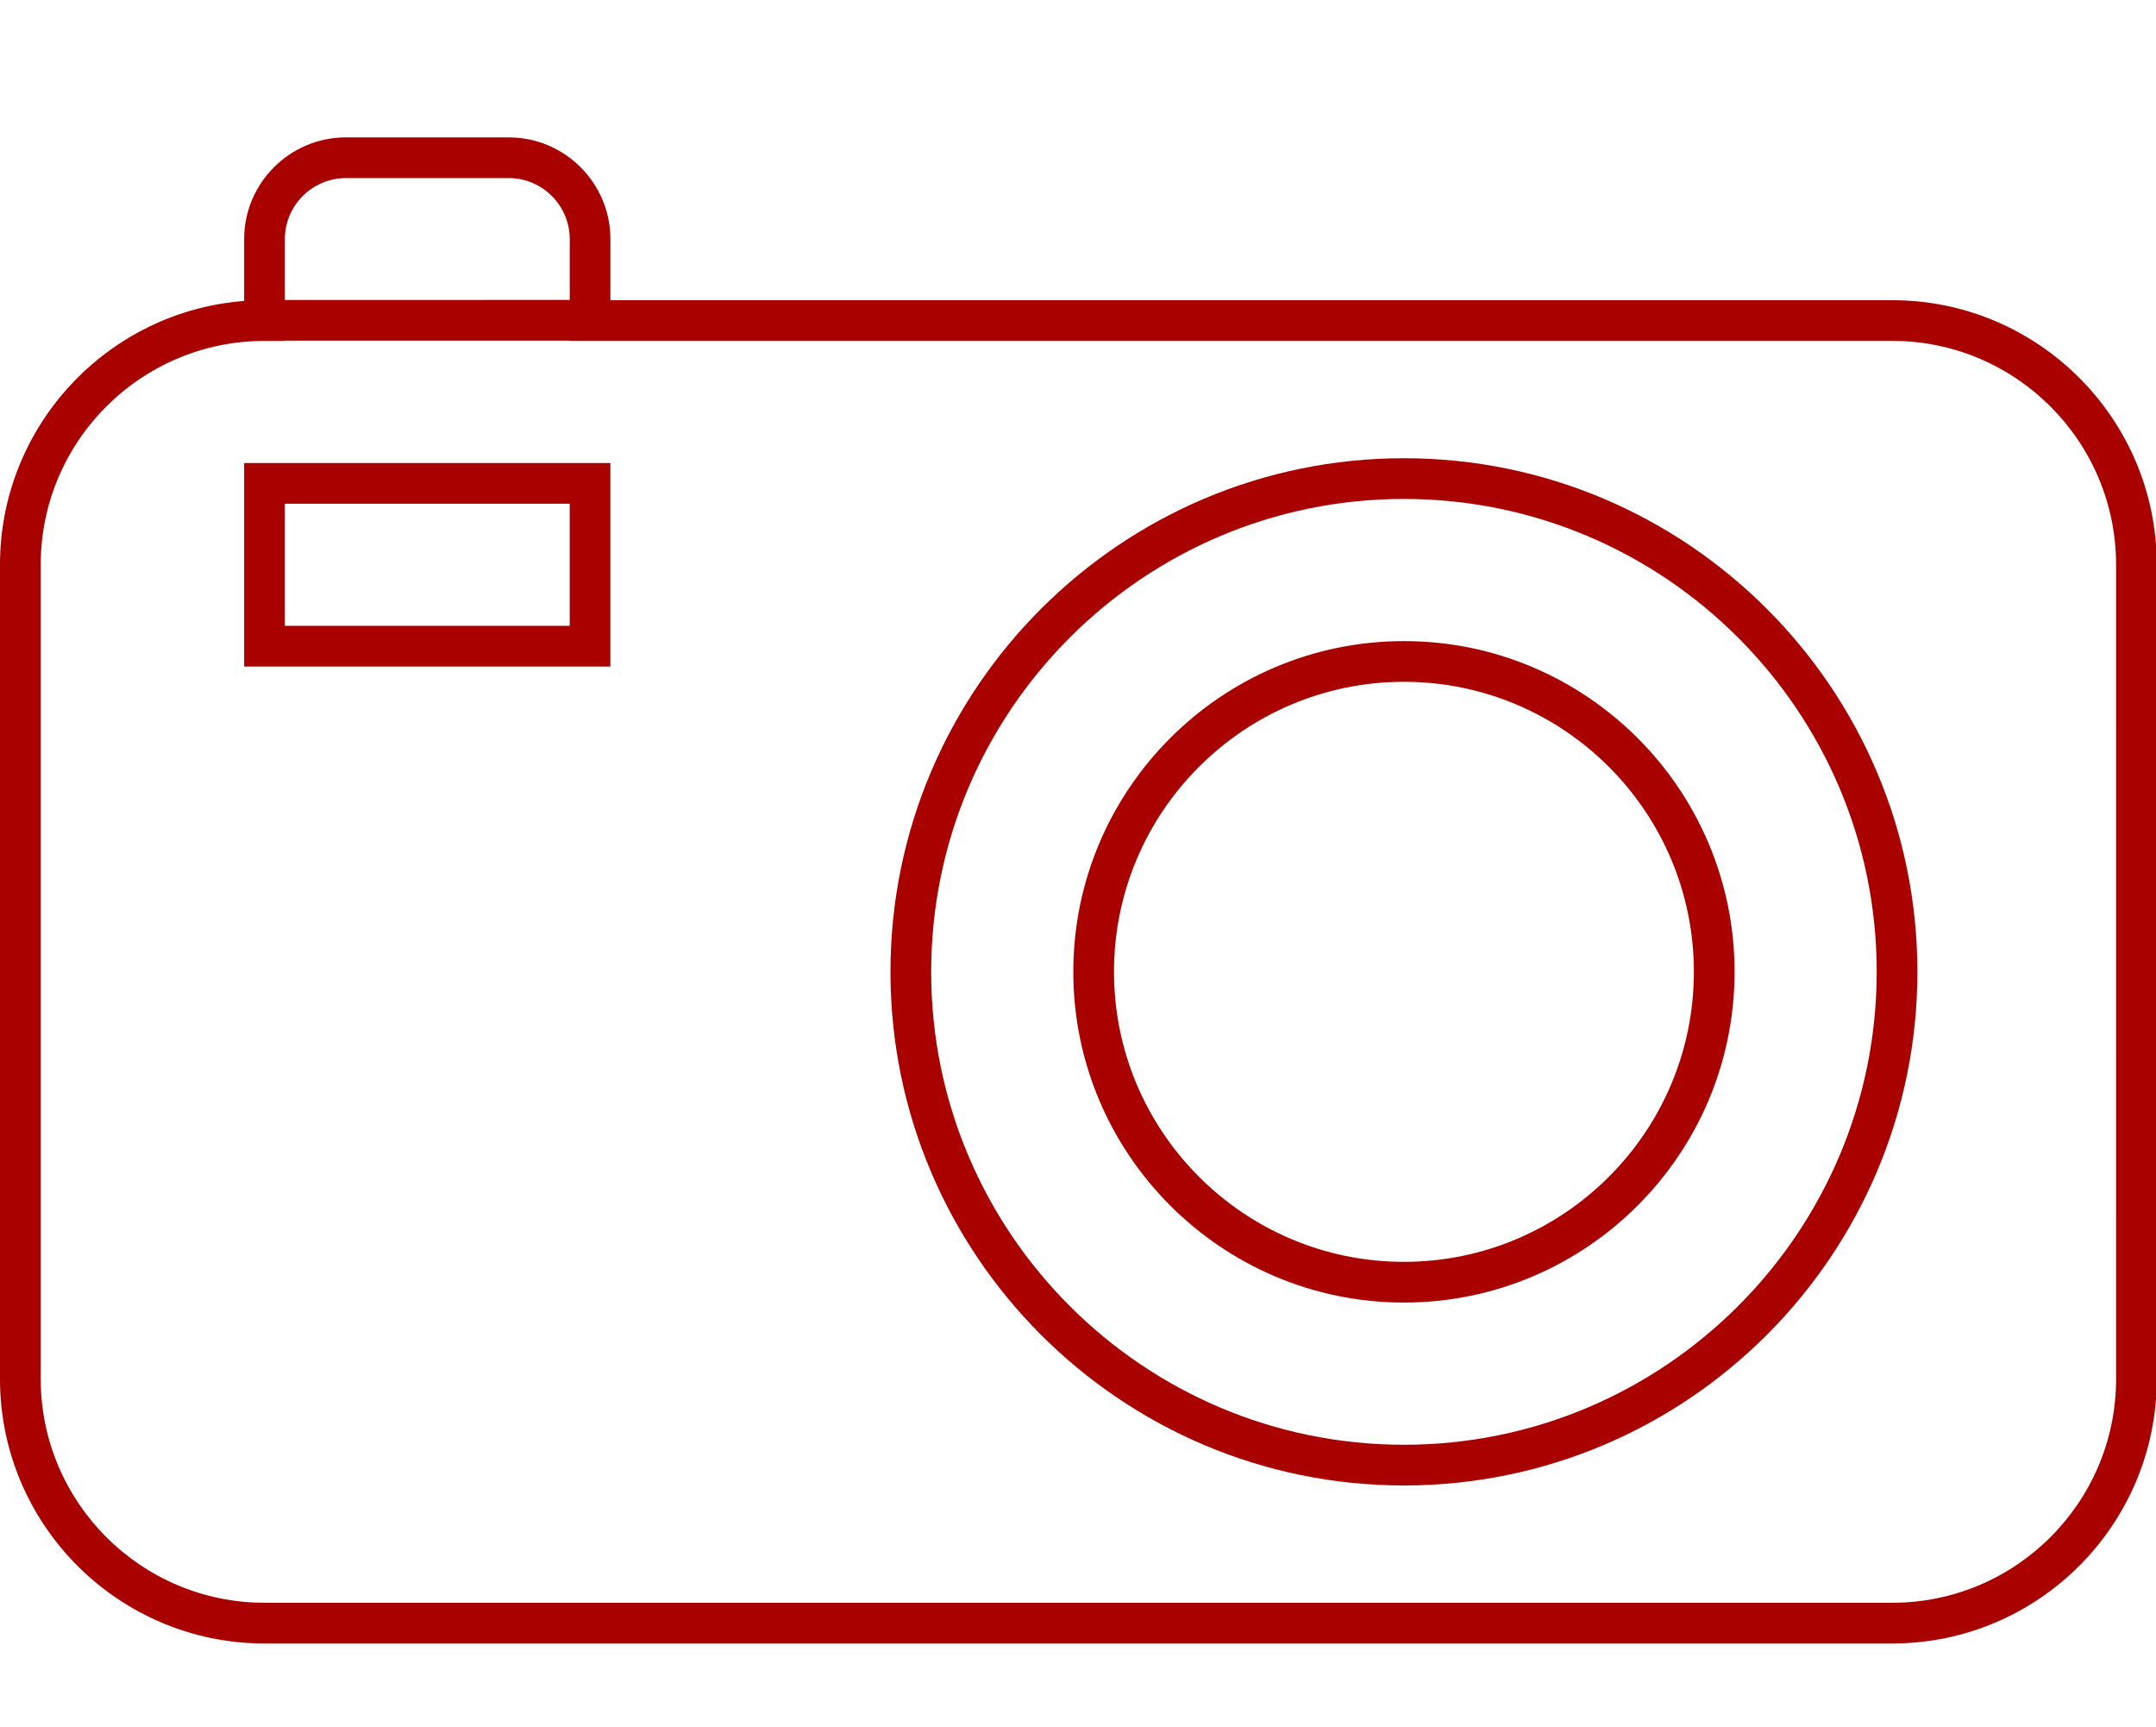<?xml version="1.0" encoding="UTF-8"?> <svg xmlns="http://www.w3.org/2000/svg" width="933" height="747" viewBox="0 0 933 747" fill="none"> <g clip-path="url(#clip0_70_65)"> <path d="M105.651 288.36H264.144V200.313L105.651 200.319V288.36ZM123.271 217.928H246.542V270.756L123.271 270.751V217.928Z" fill="#A90100"></path> <path d="M818.867 129.869H264.147L264.152 103.457C264.152 79.181 244.407 59.436 220.125 59.436H149.677C125.401 59.436 105.656 79.181 105.656 103.457V130.203C46.629 134.724 -0.005 184.181 -0.005 244.339V596.552C-0.005 659.667 51.349 711.011 114.464 711.011H818.864C881.979 711.011 933.333 659.667 933.333 596.552V244.339C933.333 181.224 881.979 129.869 818.864 129.869H818.867ZM149.693 77.041H220.141C234.683 77.041 246.553 88.895 246.553 103.453V129.76L123.277 129.765V103.459C123.277 88.896 135.142 77.041 149.693 77.041ZM915.733 596.548C915.733 649.955 872.301 693.397 818.873 693.397H114.473C61.057 693.397 17.613 649.965 17.613 596.548V244.335C17.613 190.919 61.045 147.485 114.473 147.485H123.276V147.371H246.546V147.475H818.866C872.282 147.475 915.726 190.907 915.726 244.324L915.733 596.548Z" fill="#A90100"></path> <path d="M607.547 198.24C485.041 198.24 385.347 297.912 385.347 420.44C385.347 542.976 485.029 642.654 607.547 642.654C730.063 642.654 829.747 542.982 829.747 420.44C829.747 297.919 730.053 198.24 607.547 198.24ZM607.547 625.04C494.729 625.04 402.96 533.254 402.96 420.44C402.96 307.634 494.725 215.854 607.547 215.854C720.364 215.854 812.133 307.63 812.133 420.44C812.133 533.247 720.368 625.04 607.547 625.04Z" fill="#A90100"></path> <path d="M607.547 277.36C528.651 277.36 464.467 341.543 464.467 420.427C464.467 499.333 528.639 563.52 607.547 563.52C686.453 563.52 750.627 499.348 750.627 420.427C750.632 341.541 686.449 277.36 607.547 277.36ZM607.547 545.907C538.344 545.907 482.077 489.615 482.077 420.428C482.077 351.245 538.348 294.969 607.547 294.969C676.749 294.969 733.016 351.251 733.016 420.428C733.021 489.616 676.751 545.907 607.547 545.907Z" fill="#A90100"></path> </g> <defs> <clipPath id="clip0_70_65"> <rect width="933" height="747" fill="white"></rect> </clipPath> </defs> </svg> 